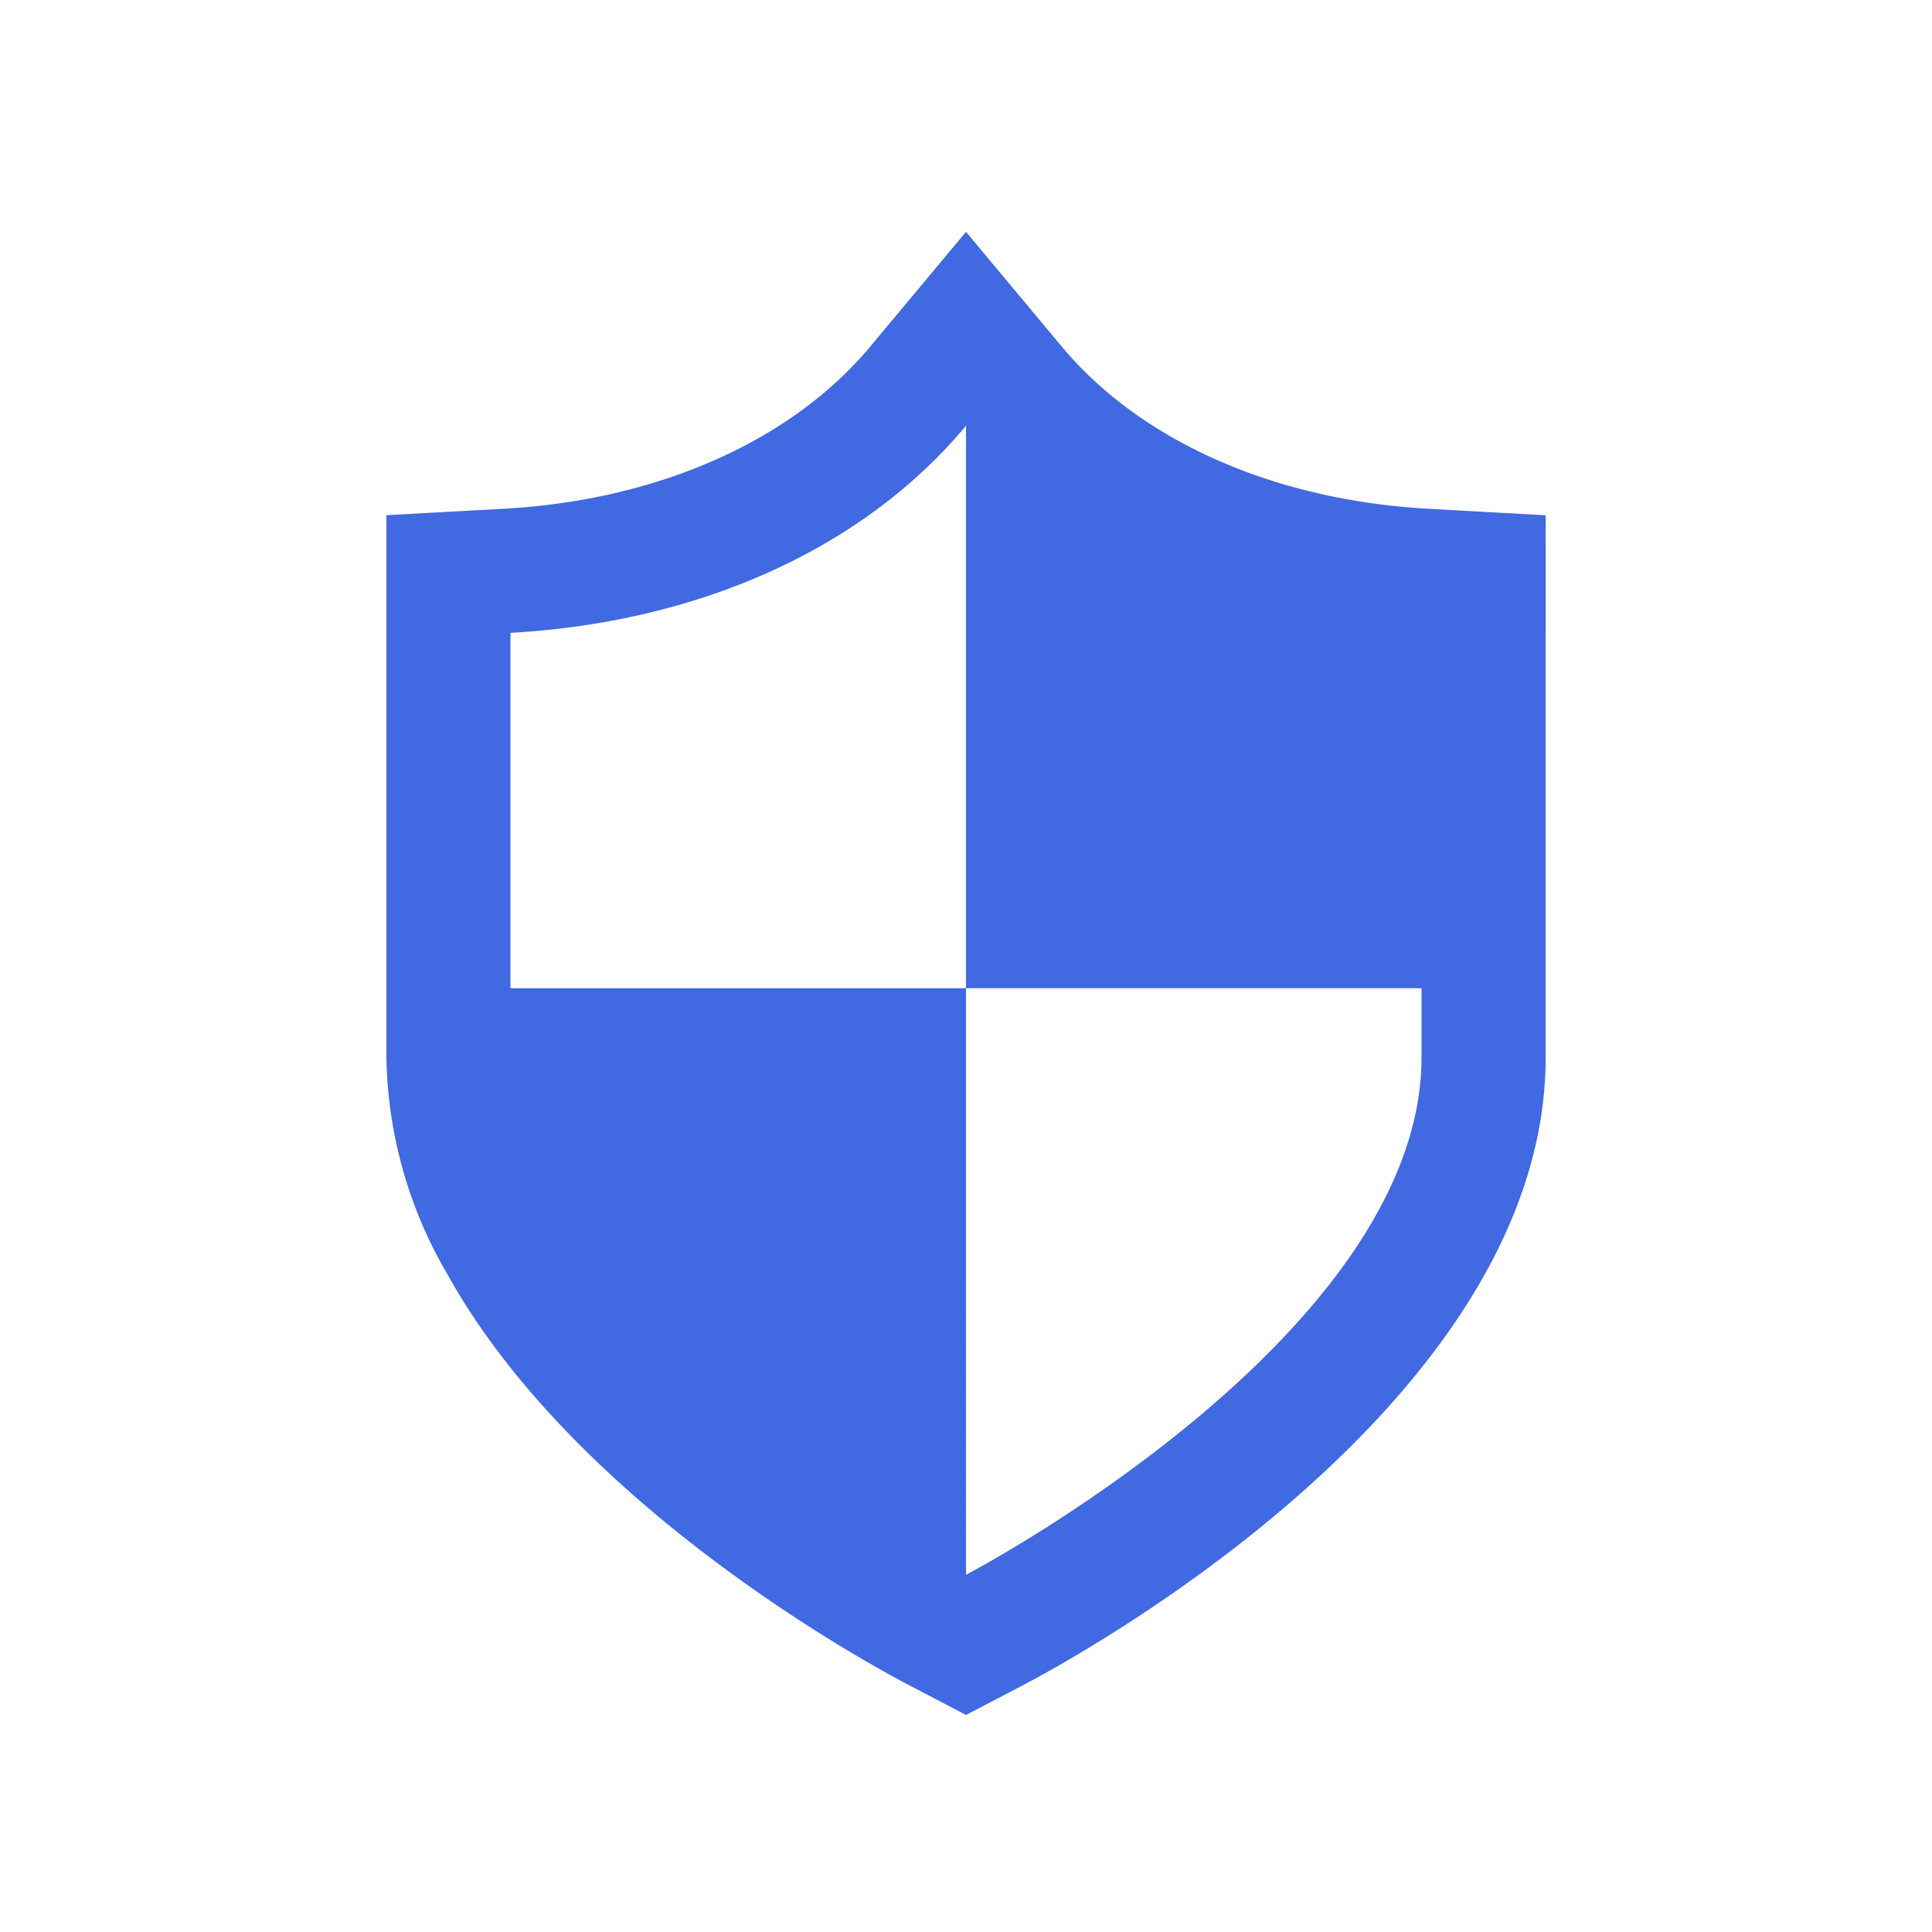<svg xmlns="http://www.w3.org/2000/svg" width="150" height="150" viewBox="0 0 150 150">
  <g id="recruit_img_05" transform="translate(-544 -4658)">
    <g id="鉄壁のセキュリティアイコン" transform="translate(574 4676)">
      <path id="パス_43" data-name="パス 43" d="M141.215,21.745,136.8,21.5c-11.971-.665-22.348-5.26-28.475-12.617L100.911,0,93.494,8.886C87.367,16.242,76.988,20.837,65.019,21.5l-9.108.5V64.084a34.34,34.34,0,0,0,4.7,16.787c9.954,17.956,32.606,30.248,35.829,31.94l4.475,2.338,4.473-2.338c4.15-2.177,40.527-21.965,40.527-48.727V22.006ZM65.543,58.723V31.133c14.469-.8,27.327-6.427,35.369-16.08v43.67h35.365v5.361c0,21.7-35.365,40.183-35.365,40.183V58.723Z" transform="translate(-55.911)" fill="#4169e1"/>
    </g>
    <rect id="長方形_73" data-name="長方形 73" width="150" height="150" transform="translate(544 4658)" fill="none"/>
  </g>
</svg>
